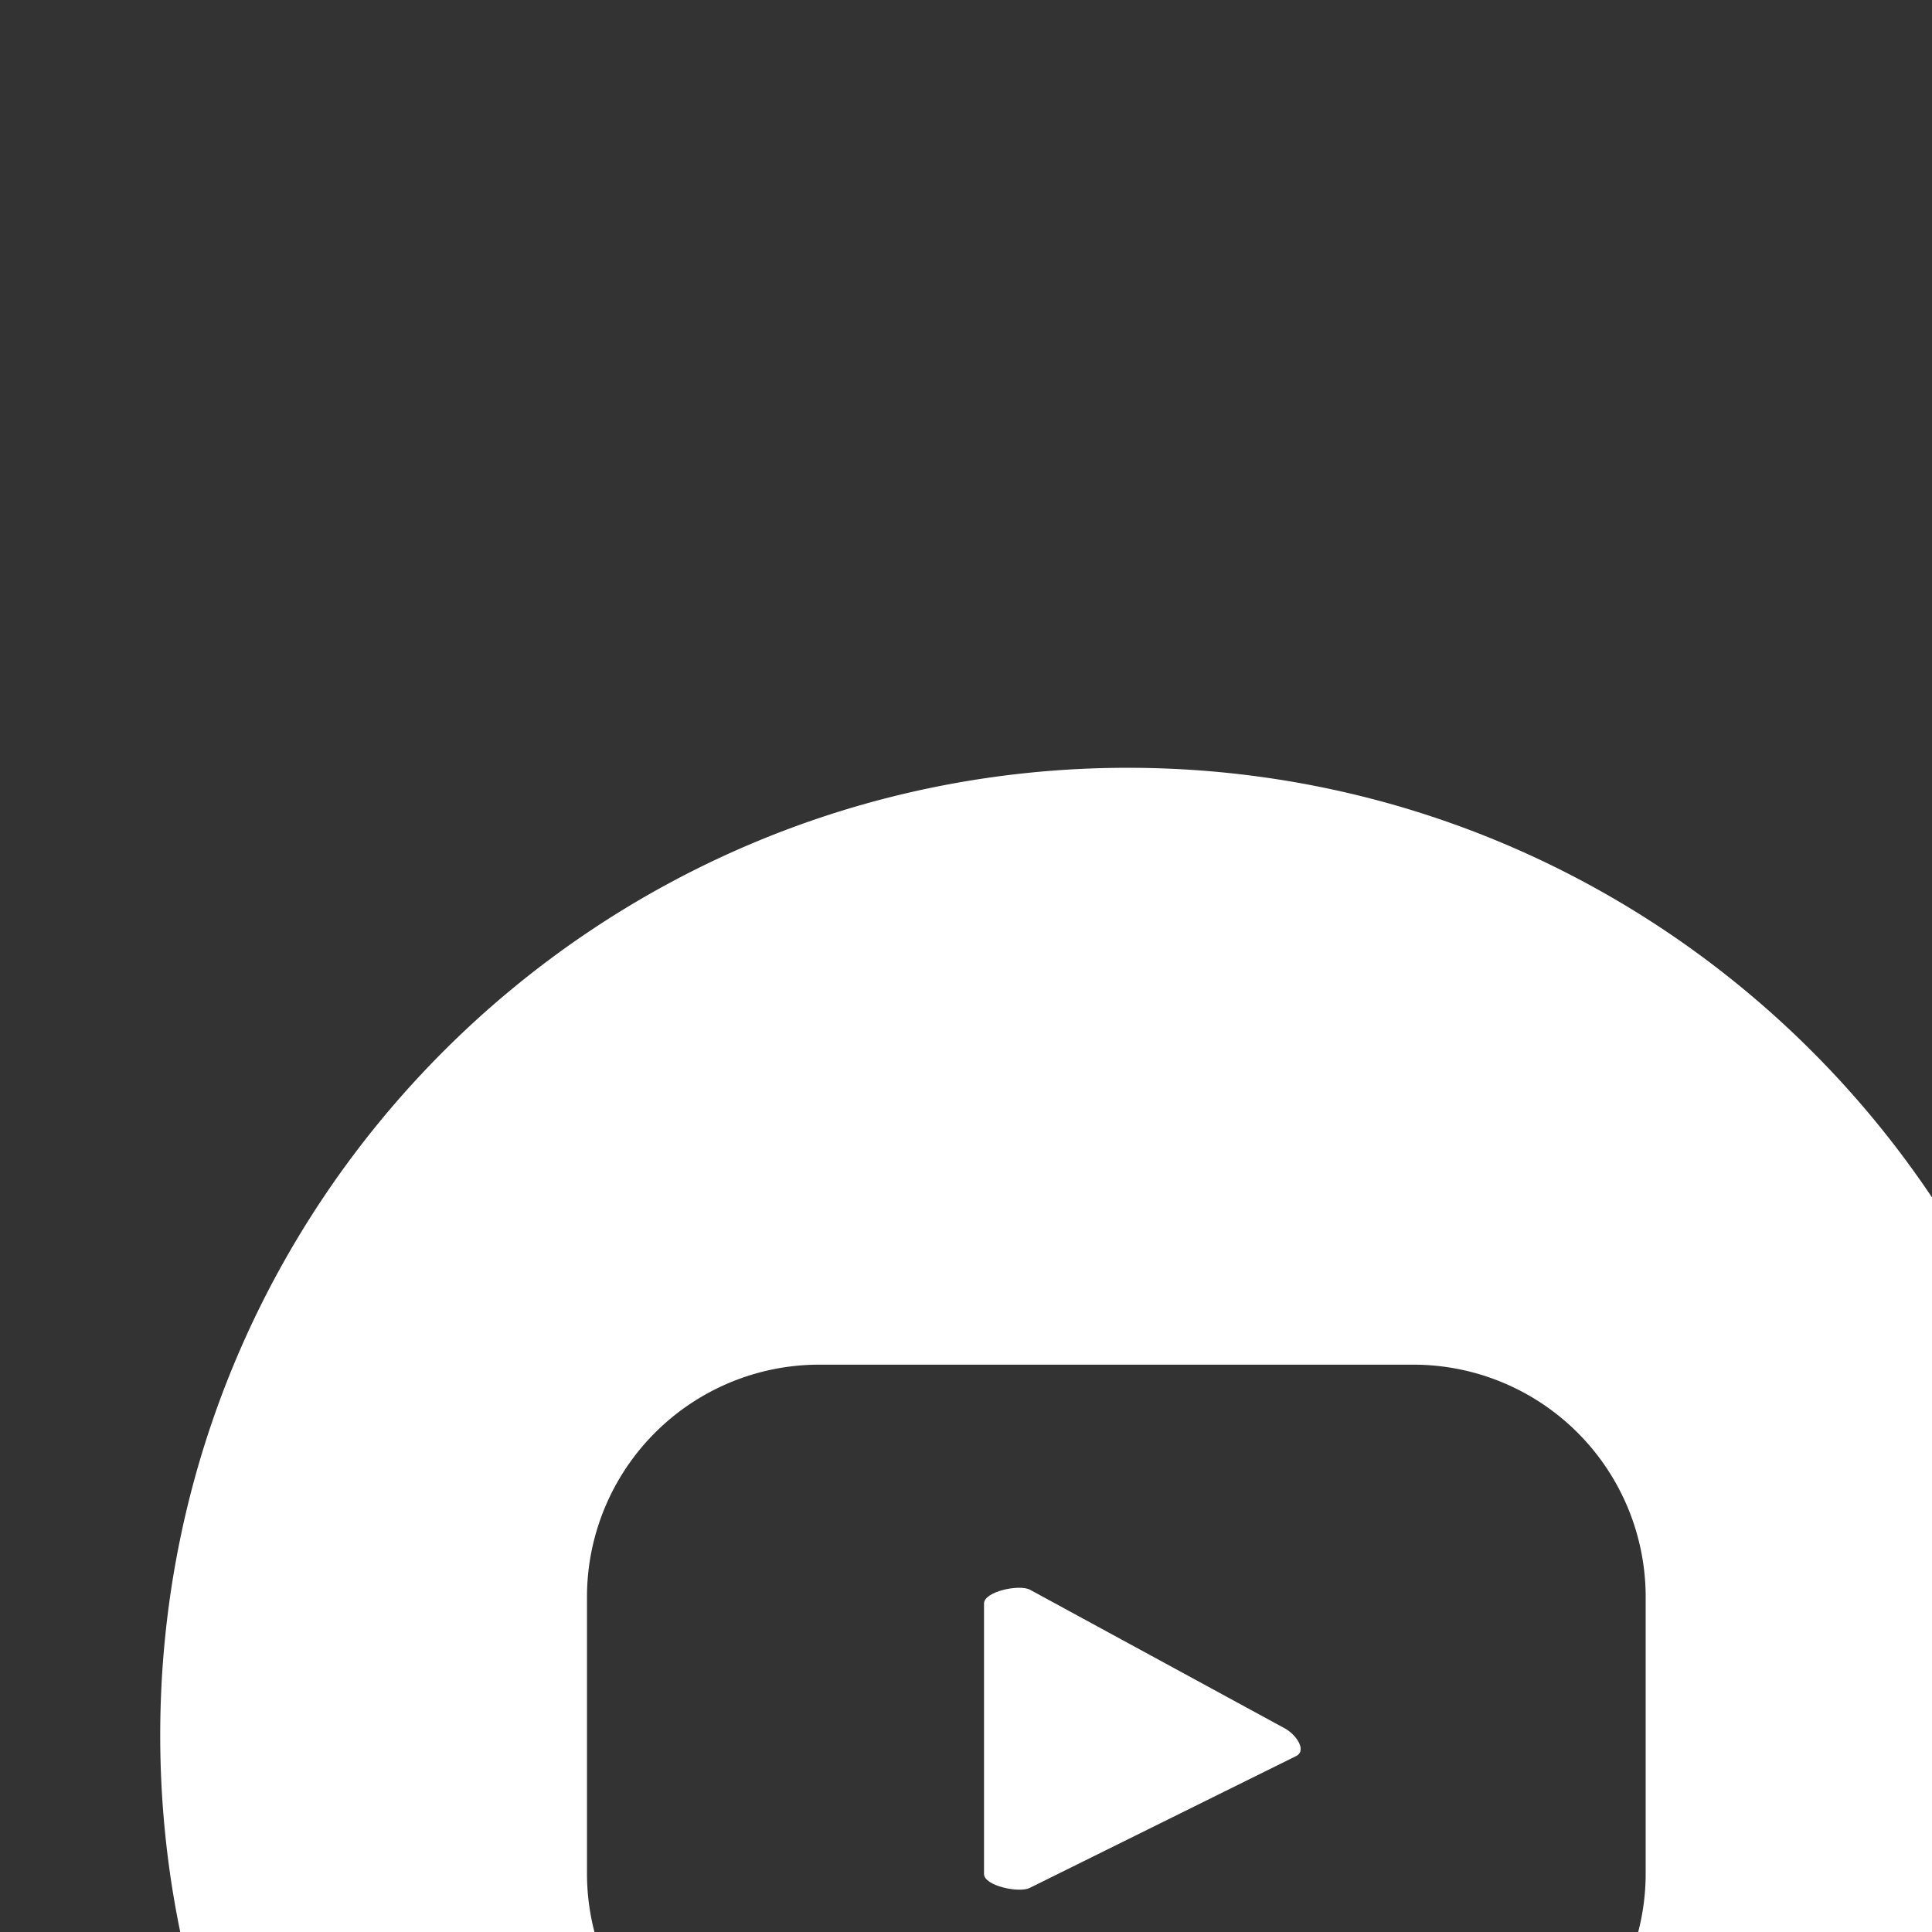 <?xml version="1.0" encoding="UTF-8" standalone="no"?>
<!-- Created with Inkscape (http://www.inkscape.org/) -->

<svg
   width="6.236mm"
   height="6.236mm"
   viewBox="0 0 6.236 6.236"
   version="1.1"
   id="svg1"
   inkscape:version="1.3.1 (9b9bdc1480, 2023-11-25, custom)"
   sodipodi:docname="youtube.svg"
   xmlns:inkscape="http://www.inkscape.org/namespaces/inkscape"
   xmlns:sodipodi="http://sodipodi.sourceforge.net/DTD/sodipodi-0.dtd"
   xmlns="http://www.w3.org/2000/svg"
   xmlns:svg="http://www.w3.org/2000/svg">
  <rect x="0" y="0" width="6.236" height="6.236" fill="#333333" stroke="none"/>
  <sodipodi:namedview
     id="namedview1"
     pagecolor="#ffffff"
     bordercolor="#000000"
     borderopacity="0.25"
     inkscape:showpageshadow="2"
     inkscape:pageopacity="0.0"
     inkscape:pagecheckerboard="0"
     inkscape:deskcolor="#d1d1d1"
     inkscape:document-units="mm"
     inkscape:zoom="0.68595679"
     inkscape:cx="12.391451"
     inkscape:cy="11.662542"
     inkscape:window-width="1920"
     inkscape:window-height="970"
     inkscape:window-x="0"
     inkscape:window-y="27"
     inkscape:window-maximized="1"
     inkscape:current-layer="layer1" />
  <defs
     id="defs1">
    <clipPath
       id="d">
      <path
         d="M 0,0 H 23.568 V 23.568 H 0 Z"
         data-name="Rectangle 760"
         id="path70" />
    </clipPath>
  </defs>
  <g
     inkscape:label="Layer 1"
     inkscape:groupmode="layer"
     id="layer1"
     transform="translate(-101.865,-145.256)">
    <g
       data-name="Group 367"
       id="g58"
       transform="matrix(0.265,0,0,0.265,-226.967,-1428.543)">
      <g
         data-name="Group 366"
         transform="translate(1242.827,5948.216)"
         clip-path="url(#d)"
         id="g57">
        <path
           d="m 13.703,11.703 -3.106,-1.69 c -0.128,-0.073 -0.563,0.019 -0.563,0.166 v 3.295 c 0,0.144 0.432,0.236 0.559,0.168 l 3.245,-1.606 c 0.131,-0.07 -0.005,-0.26 -0.135,-0.333"
           fill="#ffffff"
           fill-rule="evenodd"
           data-name="Path 523"
           id="path56" />
        <path
           d="M 11.784,0 C 5.276,0 0,5.276 0,11.784 c 0,6.508 5.276,11.784 11.784,11.784 6.508,0 11.784,-5.276 11.784,-11.784 C 23.568,5.276 18.292,0 11.784,0 m 6.309,13.468 a 2.83,2.83 0 0 1 -2.83,2.83 H 8.028 a 2.83,2.83 0 0 1 -2.83,-2.83 V 10.1 a 2.83,2.83 0 0 1 2.83,-2.83 h 7.235 a 2.83,2.83 0 0 1 2.83,2.83 z"
           fill="#ffffff"
           fill-rule="evenodd"
           data-name="Path 524"
           id="path57" />
      </g>
    </g>
  </g>
</svg>
